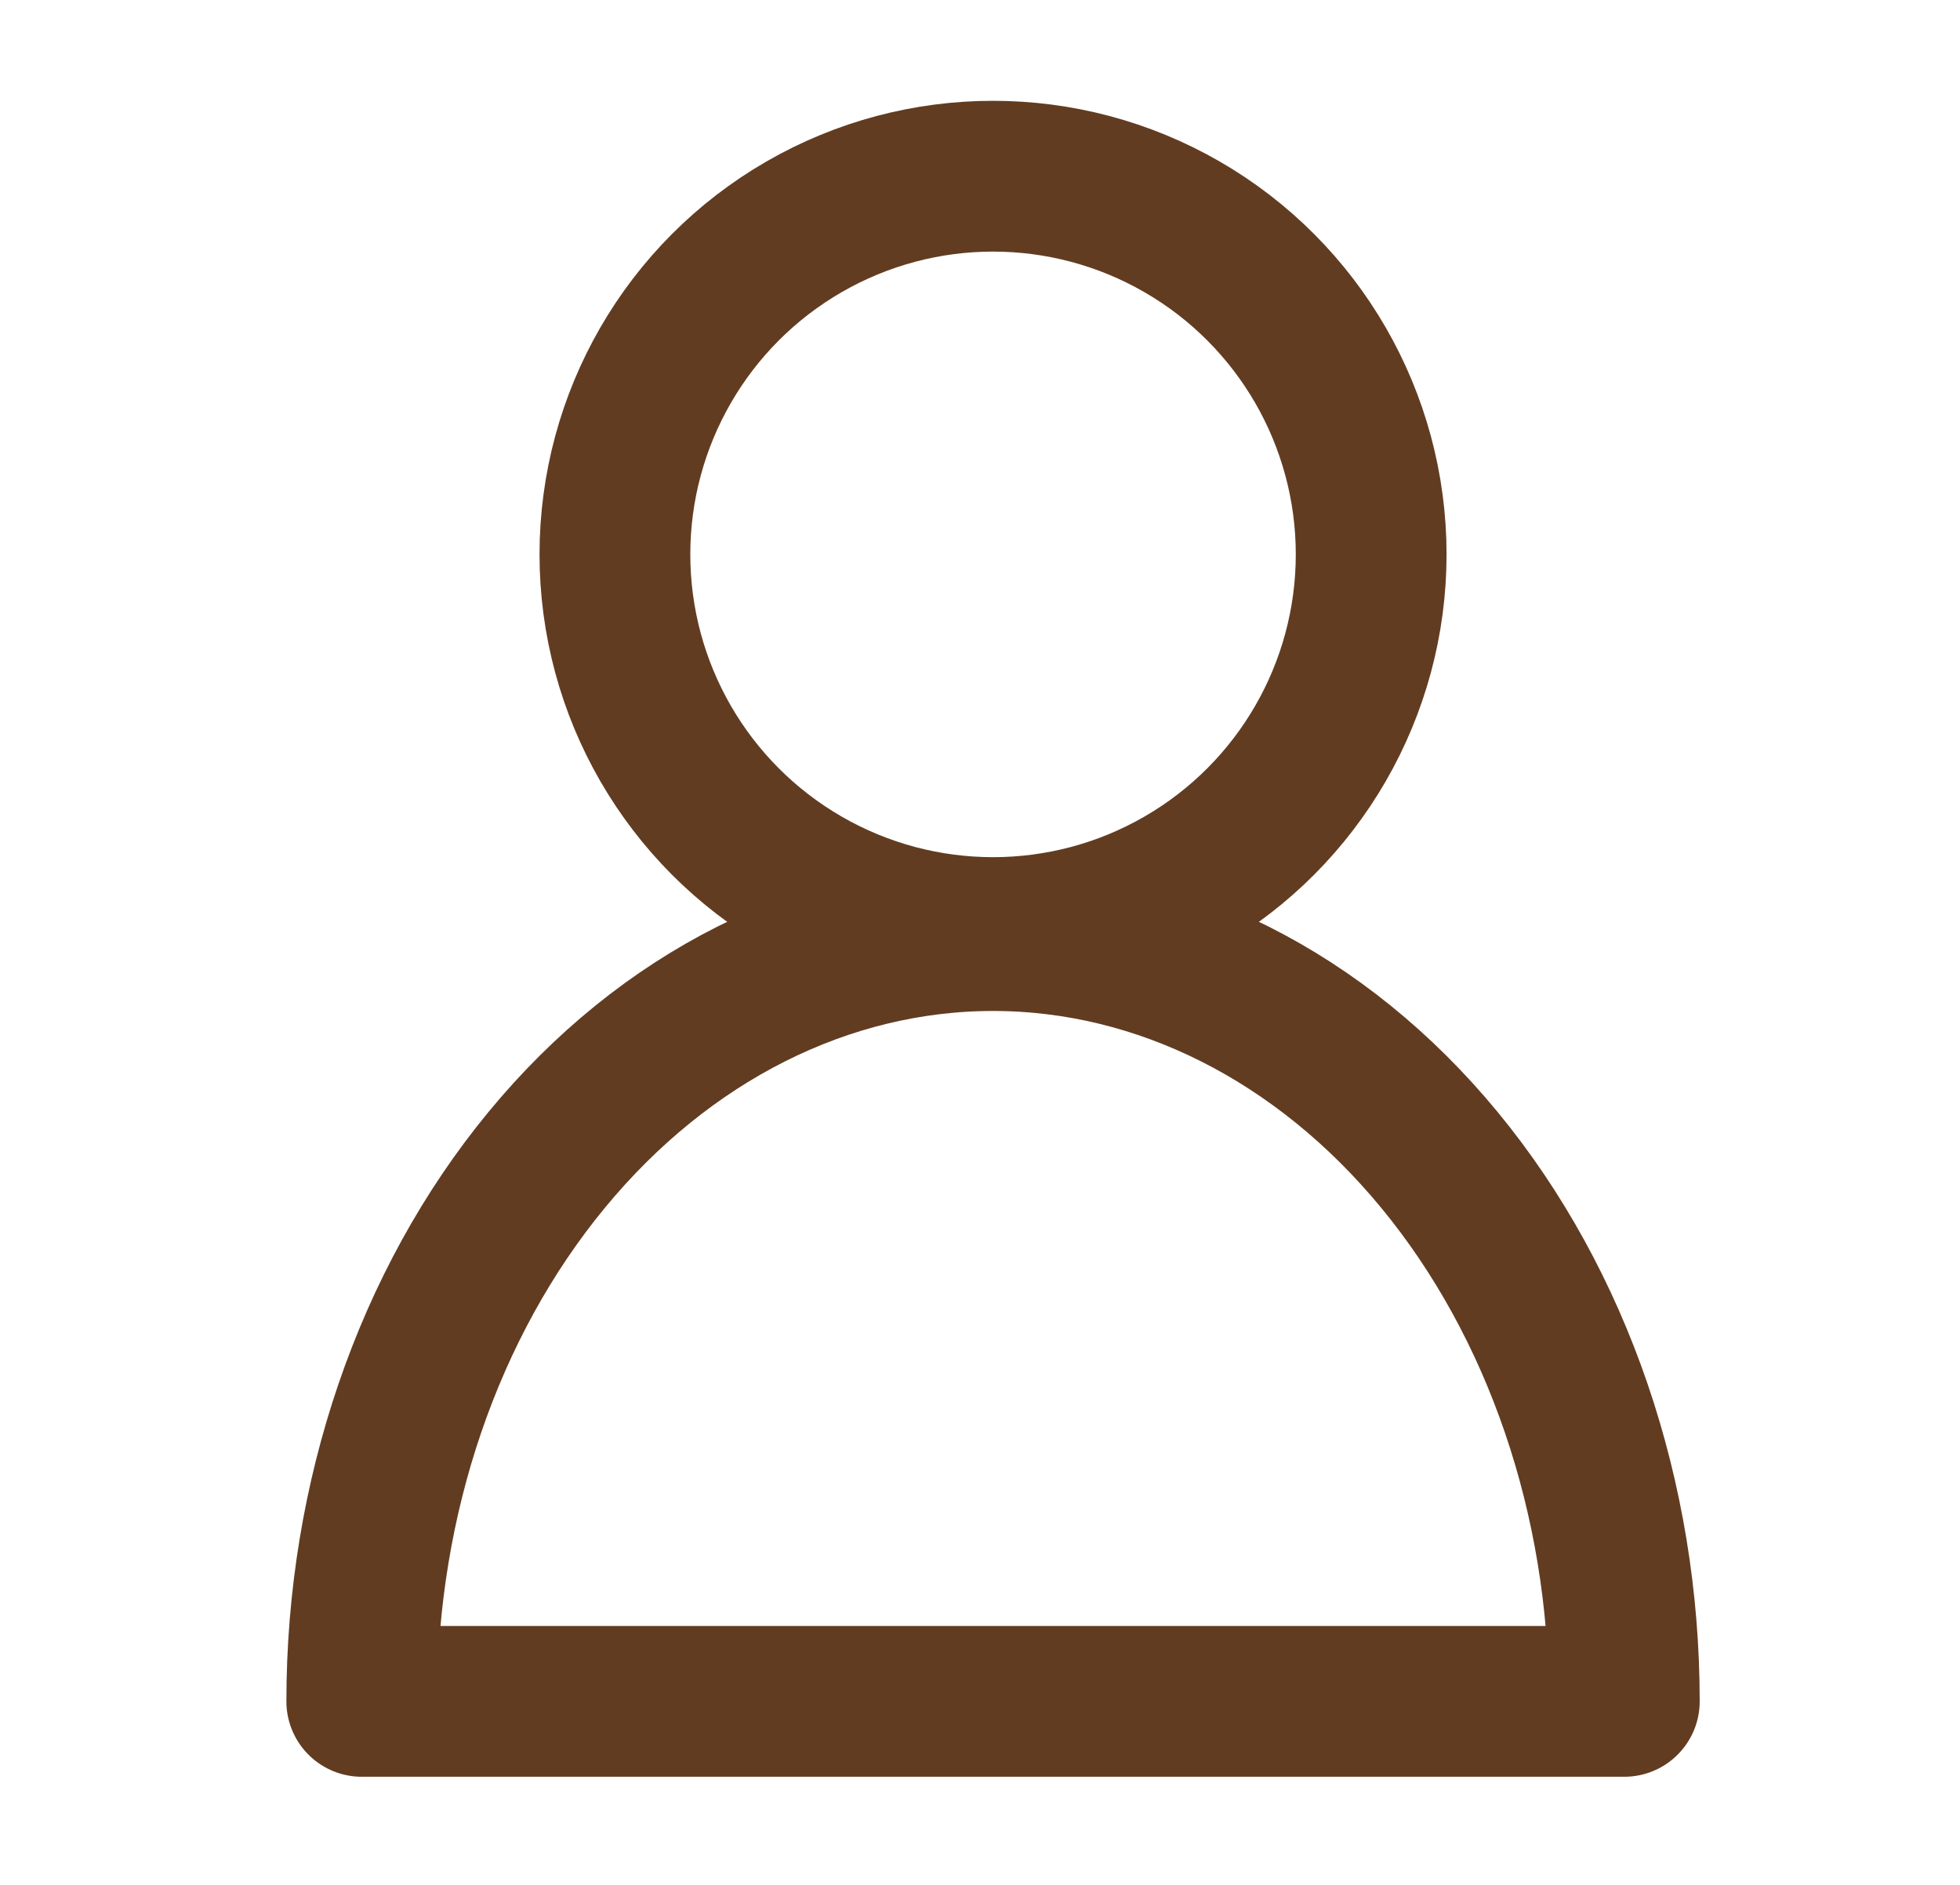 <svg width="26" height="25" viewBox="0 0 26 25" fill="none" xmlns="http://www.w3.org/2000/svg">
<circle cx="13.173" cy="7.353" r="5.016" stroke="#623C21" stroke-width="2" stroke-linecap="round" stroke-linejoin="round"/>
<path d="M21.547 22.566C21.547 19.872 20.665 17.289 19.094 15.384C17.524 13.479 15.394 12.409 13.173 12.409C10.952 12.409 8.822 13.479 7.252 15.384C5.681 17.289 4.799 19.872 4.799 22.566L13.173 22.566H21.547Z" stroke="#623C21" stroke-width="2" stroke-linecap="round" stroke-linejoin="round"/>
</svg>
